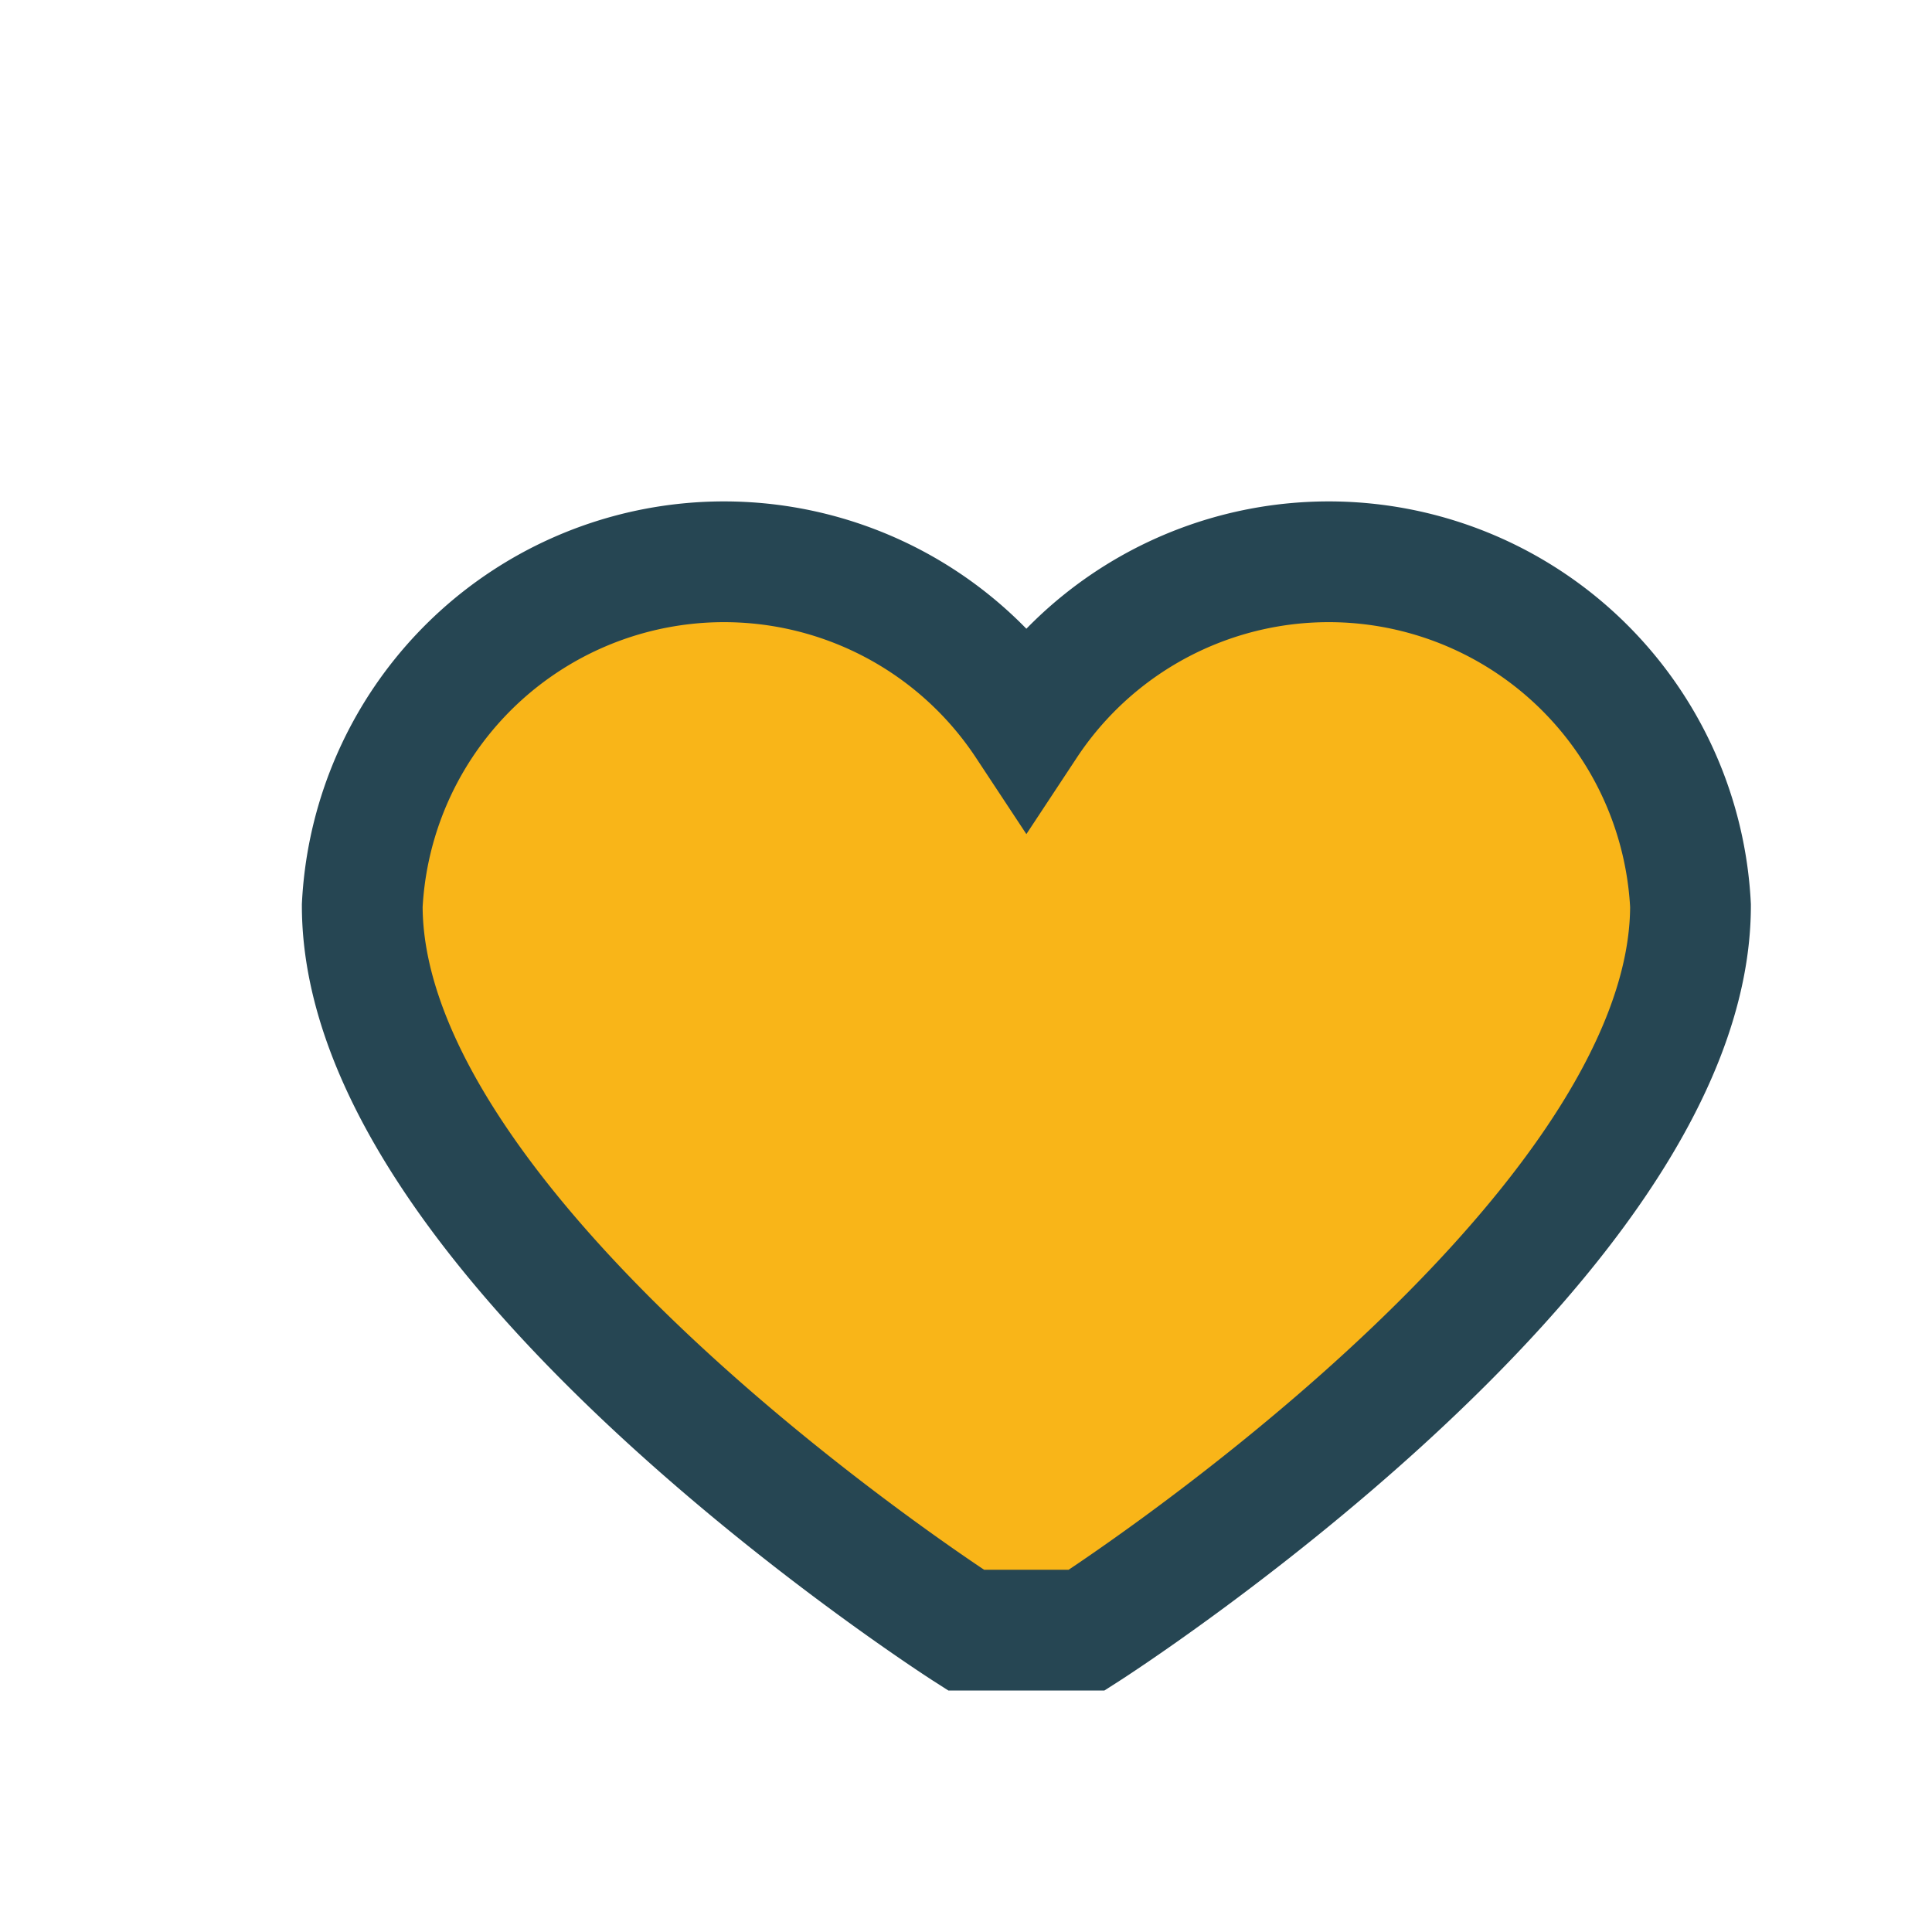 <?xml version="1.0" encoding="UTF-8"?>
<svg xmlns="http://www.w3.org/2000/svg" width="32" height="32" viewBox="0 0 32 32"><path d="M16 27s-10-6.4-10-12a6 6 0 0 1 11-3 6 6 0 0 1 11 3c0 5.6-10 12-10 12z" fill="#F9B518" stroke="#264653" stroke-width="2"/></svg>